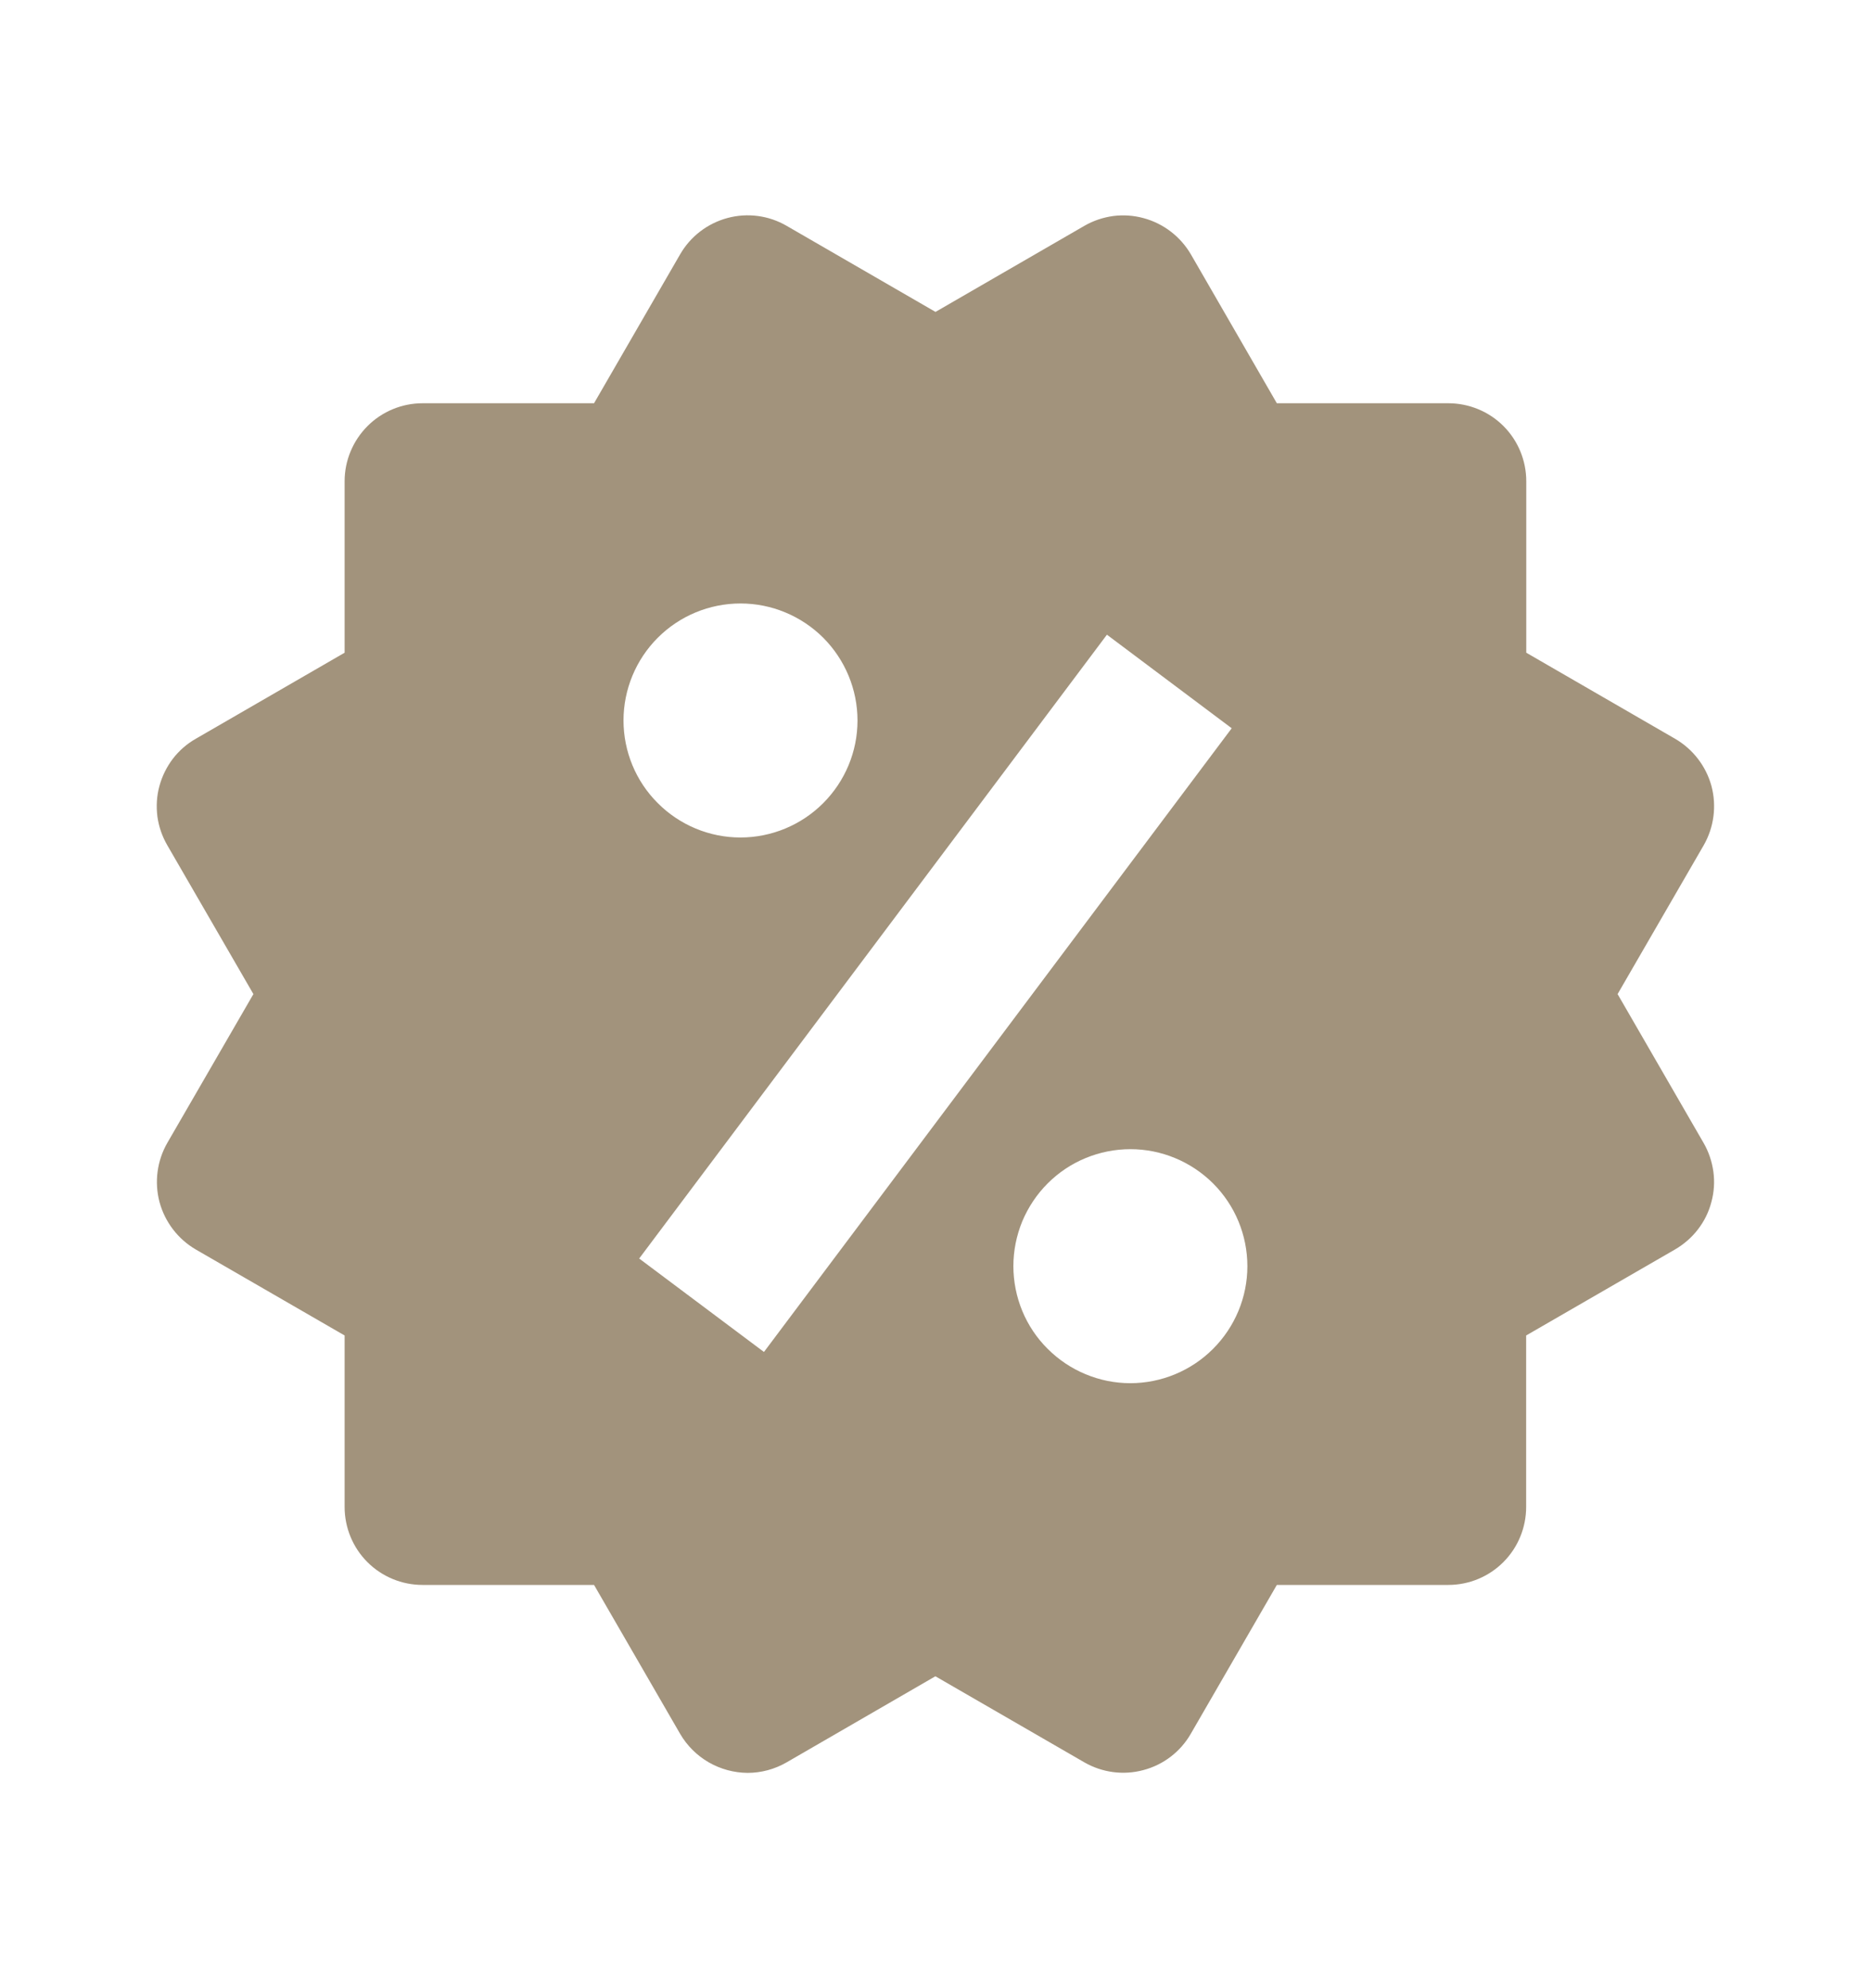 <svg xmlns="http://www.w3.org/2000/svg" width="16" height="17" viewBox="0 0 16 17" fill="none"><path d="M13.833 8.5L14.569 7.228C14.657 7.075 14.681 6.893 14.636 6.722C14.59 6.552 14.478 6.406 14.325 6.317L13.052 5.581V4.115C13.052 3.938 12.982 3.768 12.857 3.643C12.732 3.518 12.562 3.448 12.385 3.448H10.919L10.184 2.175C10.095 2.023 9.95 1.911 9.779 1.865C9.695 1.842 9.607 1.836 9.52 1.847C9.433 1.859 9.349 1.887 9.273 1.931L8 2.667L6.727 1.931C6.574 1.842 6.392 1.818 6.221 1.864C6.05 1.91 5.904 2.022 5.816 2.175L5.08 3.448H3.614C3.437 3.448 3.268 3.518 3.143 3.643C3.018 3.768 2.947 3.938 2.947 4.115V5.581L1.674 6.317C1.598 6.36 1.531 6.419 1.478 6.488C1.425 6.558 1.386 6.637 1.363 6.722C1.34 6.806 1.335 6.895 1.346 6.982C1.358 7.069 1.387 7.152 1.431 7.228L2.167 8.5L1.431 9.772C1.343 9.925 1.319 10.107 1.364 10.278C1.41 10.448 1.521 10.594 1.673 10.683L2.947 11.419V12.885C2.947 13.062 3.017 13.232 3.142 13.357C3.267 13.482 3.437 13.552 3.613 13.552H5.08L5.816 14.825C5.875 14.926 5.959 15.01 6.061 15.069C6.162 15.127 6.276 15.158 6.393 15.159C6.509 15.159 6.625 15.128 6.727 15.069L7.999 14.333L9.273 15.069C9.426 15.157 9.608 15.181 9.778 15.135C9.949 15.09 10.095 14.978 10.183 14.825L10.919 13.552H12.385C12.562 13.552 12.731 13.482 12.856 13.357C12.981 13.232 13.051 13.062 13.051 12.885V11.419L14.325 10.683C14.4 10.639 14.467 10.581 14.52 10.512C14.574 10.442 14.613 10.363 14.635 10.278C14.658 10.194 14.664 10.105 14.652 10.018C14.64 9.932 14.612 9.848 14.568 9.772L13.833 8.5ZM6.333 5.16C6.598 5.16 6.852 5.266 7.04 5.453C7.227 5.641 7.333 5.895 7.333 6.161C7.333 6.426 7.227 6.68 7.039 6.868C6.852 7.055 6.597 7.161 6.332 7.161C6.067 7.161 5.812 7.055 5.625 6.867C5.437 6.68 5.332 6.425 5.332 6.16C5.332 5.895 5.438 5.64 5.625 5.453C5.813 5.265 6.067 5.16 6.333 5.16ZM6.533 11.56L5.466 10.761L9.466 5.427L10.533 6.227L6.533 11.56ZM9.666 11.827C9.535 11.827 9.405 11.801 9.283 11.75C9.162 11.7 9.052 11.626 8.959 11.533C8.866 11.441 8.792 11.33 8.742 11.209C8.692 11.088 8.666 10.957 8.666 10.826C8.666 10.695 8.692 10.565 8.742 10.443C8.793 10.322 8.866 10.212 8.959 10.119C9.052 10.026 9.162 9.952 9.284 9.902C9.405 9.852 9.535 9.826 9.667 9.826C9.932 9.826 10.186 9.932 10.374 10.119C10.562 10.307 10.667 10.561 10.667 10.827C10.667 11.092 10.561 11.346 10.373 11.534C10.186 11.721 9.931 11.827 9.666 11.827Z" fill="#A2937C"></path></svg>